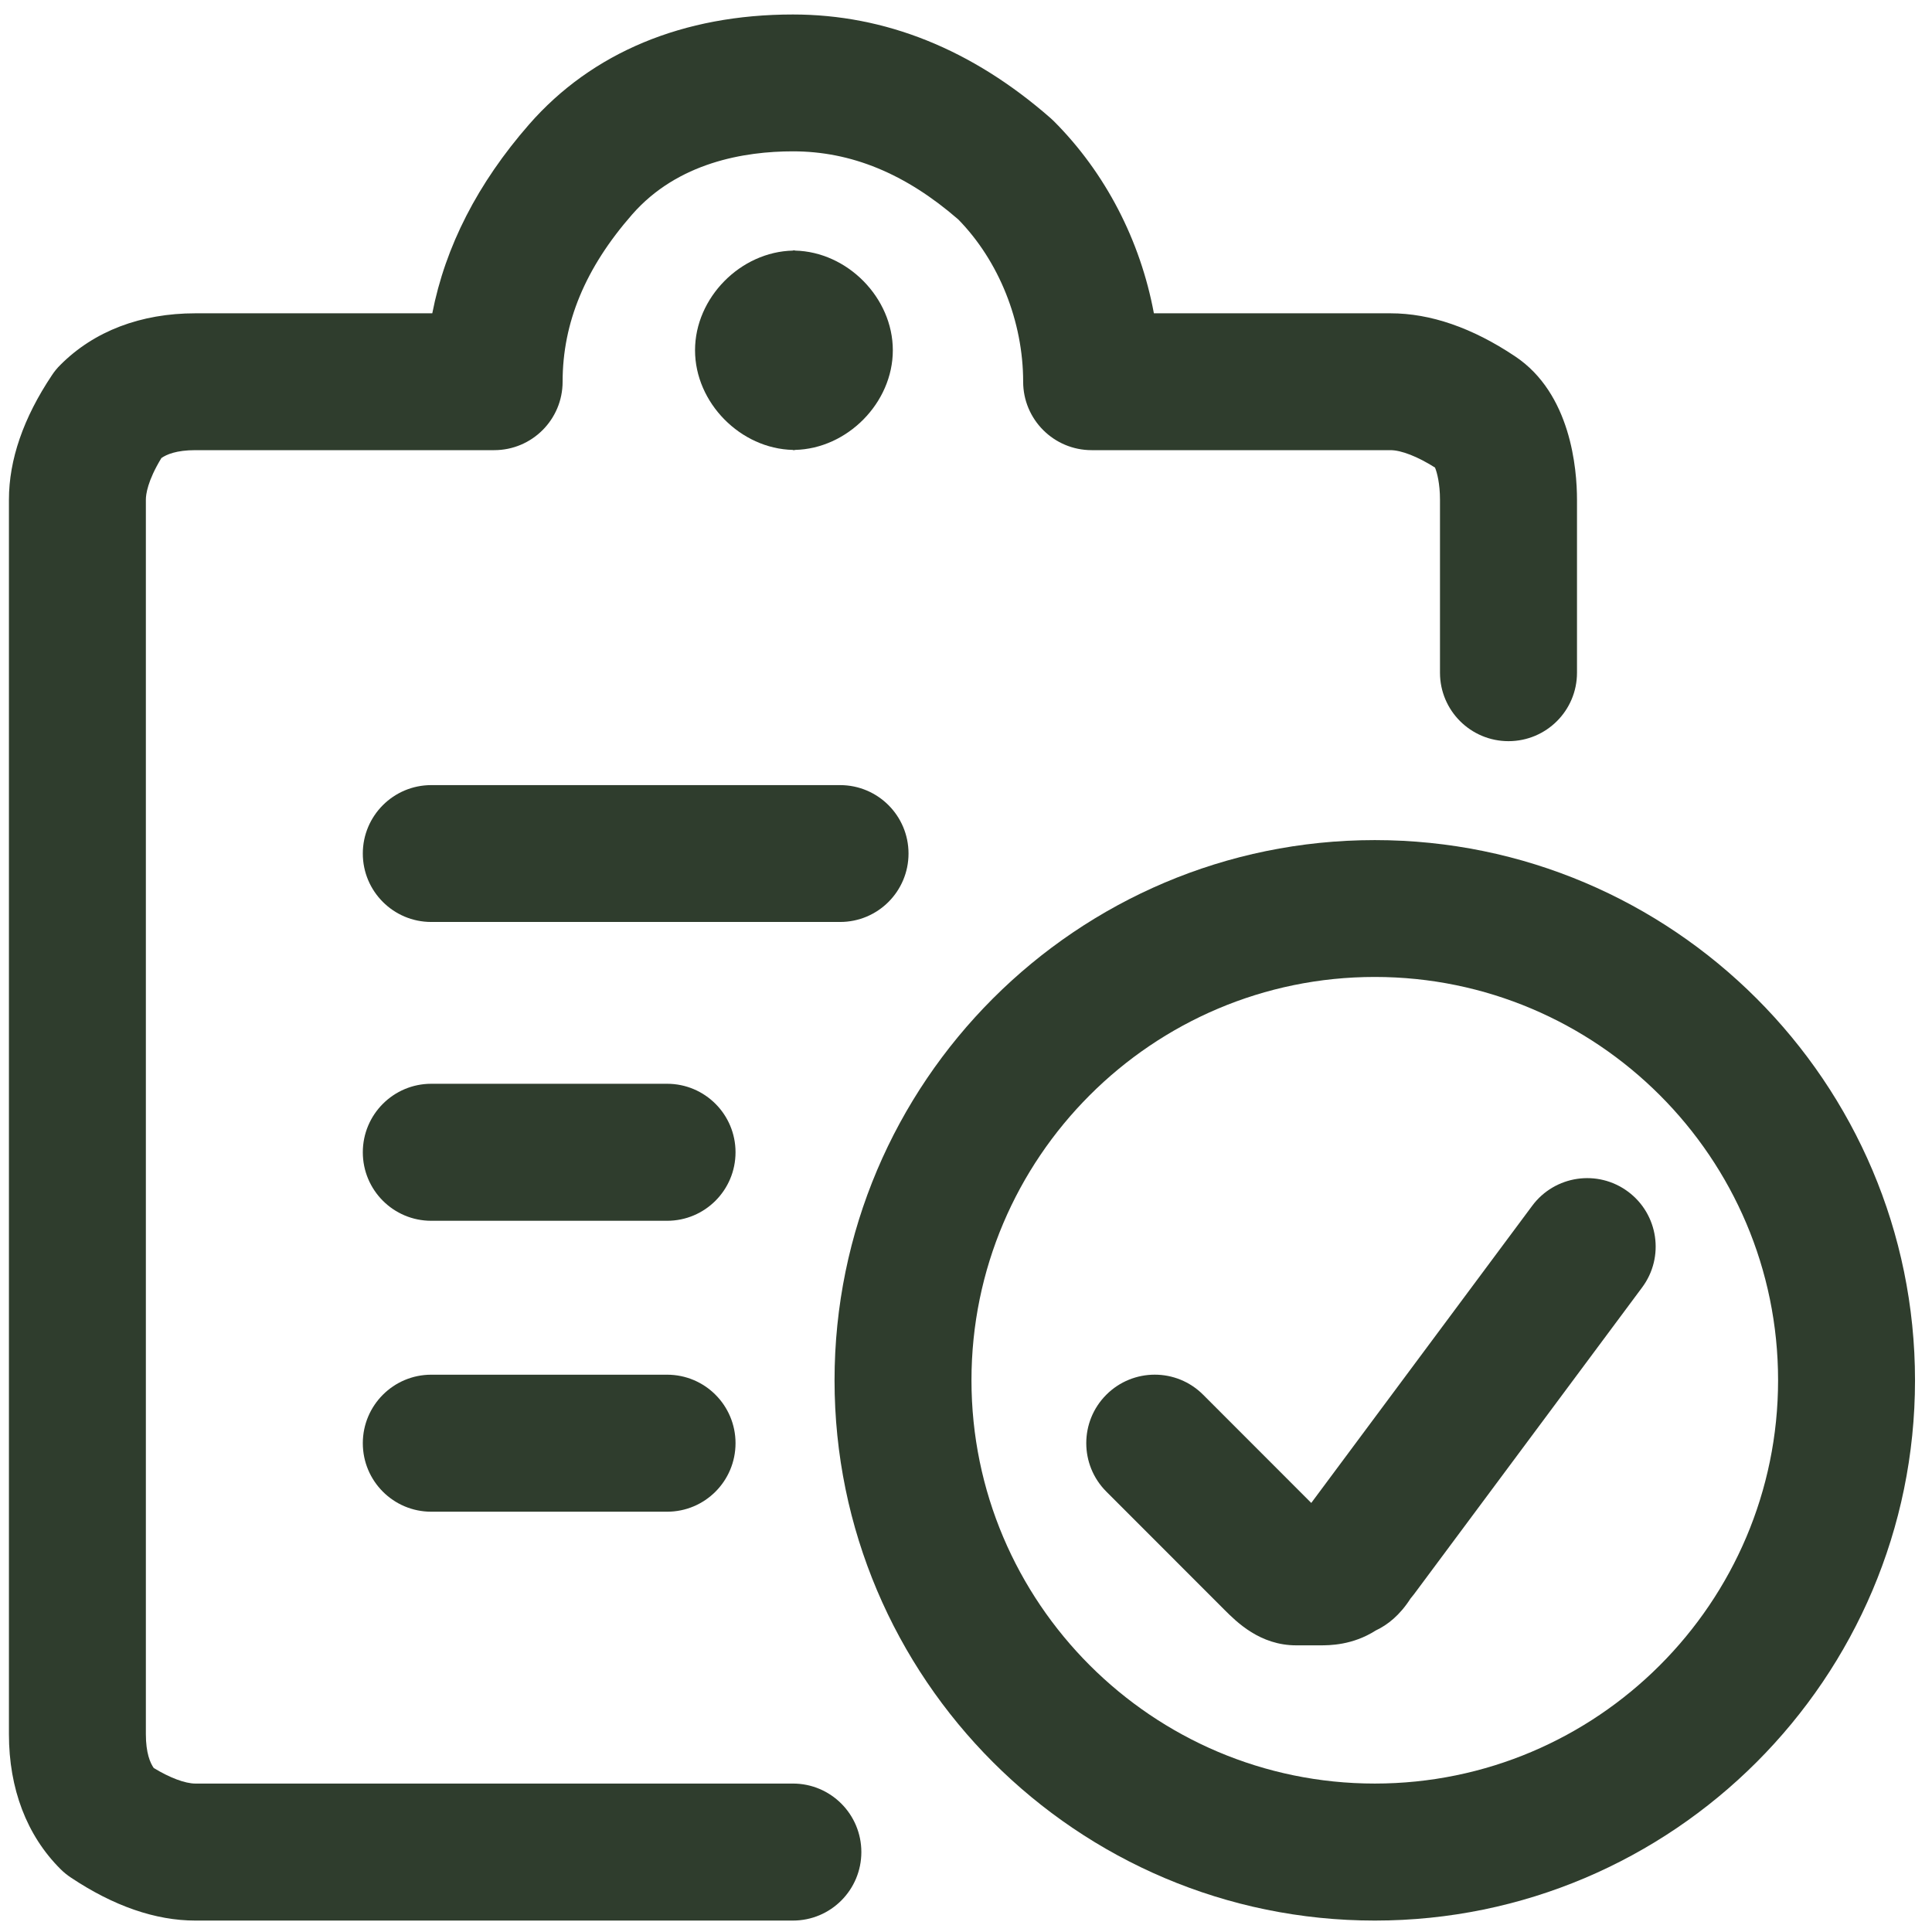<svg version="1.1" id="Lager_1" xmlns="http://www.w3.org/2000/svg" xmlns:xlink="http://www.w3.org/1999/xlink" x="0px" y="0px" viewBox="0 0 48 48" style="enable-background:new 0 0 48 48;" xml:space="preserve">
<style type="text/css">
	.st0{fill:#2F3D2D;}
</style>
<g transform="matrix(2,0,0,2,0,0)">
	<path class="st0" d="M10.436,11.453H5.357c-0.47,0-0.85-0.381-0.85-0.85s0.381-0.85,0.85-0.85h5.079c0.47,0,0.85,0.381,0.85,0.85
		S10.906,11.453,10.436,11.453z"></path>
	<path class="st0" d="M8.287,15.165h-2.93c-0.47,0-0.85-0.381-0.85-0.851s0.381-0.851,0.85-0.851h2.93c0.47,0,0.85,0.381,0.85,0.851
		S8.757,15.165,8.287,15.165z"></path>
	<path class="st0" d="M8.287,18.779h-2.93c-0.47,0-0.85-0.381-0.85-0.851s0.381-0.851,0.85-0.851h2.93c0.47,0,0.85,0.381,0.85,0.851
		S8.757,18.779,8.287,18.779z"></path>
	<path class="st0" d="M9.85,23.858H2.427c-0.495,0-1.015-0.18-1.546-0.534c-0.047-0.031-0.09-0.066-0.13-0.106
		c-0.419-0.418-0.64-0.998-0.64-1.675V6.207c0-0.495,0.179-1.015,0.534-1.546c0.031-0.047,0.066-0.09,0.106-0.129
		c0.418-0.419,0.998-0.64,1.676-0.64H5.37c0.162-0.831,0.565-1.617,1.203-2.347C7.354,0.652,8.487,0.18,9.85,0.18
		c1.147,0,2.223,0.432,3.198,1.285c0.014,0.012,0.028,0.025,0.042,0.039c0.643,0.643,1.076,1.484,1.244,2.388h2.94
		c0.495,0,1.015,0.179,1.546,0.534c0.695,0.462,0.77,1.4,0.77,1.782v2.149c0,0.47-0.381,0.85-0.851,0.85s-0.851-0.381-0.851-0.85
		v-2.15c0-0.196-0.036-0.338-0.062-0.399c-0.215-0.136-0.419-0.216-0.553-0.216h-3.712c-0.47,0-0.851-0.381-0.851-0.85
		c0-0.749-0.301-1.5-0.806-2.016C11.248,2.157,10.575,1.88,9.85,1.88c-0.598,0-1.43,0.136-1.997,0.784
		C7.271,3.329,6.989,4.008,6.989,4.742c0,0.47-0.381,0.85-0.85,0.85H2.427c-0.237,0-0.359,0.054-0.422,0.098
		C1.832,5.974,1.812,6.144,1.812,6.207v15.335c0,0.236,0.054,0.358,0.098,0.421c0.201,0.122,0.39,0.193,0.517,0.193H9.85
		c0.47,0,0.85,0.381,0.85,0.851S10.32,23.858,9.85,23.858z M17.815,5.784L17.815,5.784L17.815,5.784z"></path>
	<path class="st0" d="M11.091,4.351c0-0.653-0.566-1.224-1.216-1.238V3.11c-0.004,0-0.008,0.001-0.012,0.001
		c-0.004,0-0.008-0.001-0.012-0.001v0.003C9.199,3.127,8.634,3.698,8.634,4.351c0,0.653,0.566,1.224,1.216,1.238v0.003
		c0.004,0,0.008-0.001,0.012-0.001c0.004,0,0.008,0.001,0.012,0.001V5.589C10.525,5.575,11.091,5.004,11.091,4.351z"></path>
	<g>
		<path class="st0" d="M17.078,23.858c-3.701,0-6.711-3.011-6.711-6.711c0-3.701,3.01-6.711,6.711-6.711
			c3.7,0,6.711,3.01,6.711,6.711C23.789,20.847,20.778,23.858,17.078,23.858z M17.078,12.136c-2.763,0-5.01,2.248-5.01,5.01
			s2.248,5.01,5.01,5.01s5.01-2.247,5.01-5.01S19.841,12.136,17.078,12.136z"></path>
		<path class="st0" d="M16.395,20.439h-0.293c-0.45,0-0.739-0.289-0.894-0.444l-1.465-1.466c-0.332-0.332-0.332-0.871,0-1.203
			c0.332-0.332,0.871-0.333,1.203,0l1.343,1.344l2.745-3.692c0.281-0.377,0.813-0.455,1.19-0.175s0.456,0.813,0.175,1.19
			l-2.833,3.81c-0.015,0.02-0.03,0.038-0.045,0.056c-0.131,0.205-0.283,0.326-0.432,0.396C16.8,20.439,16.516,20.439,16.395,20.439z"></path>
	</g>
</g>
</svg>
